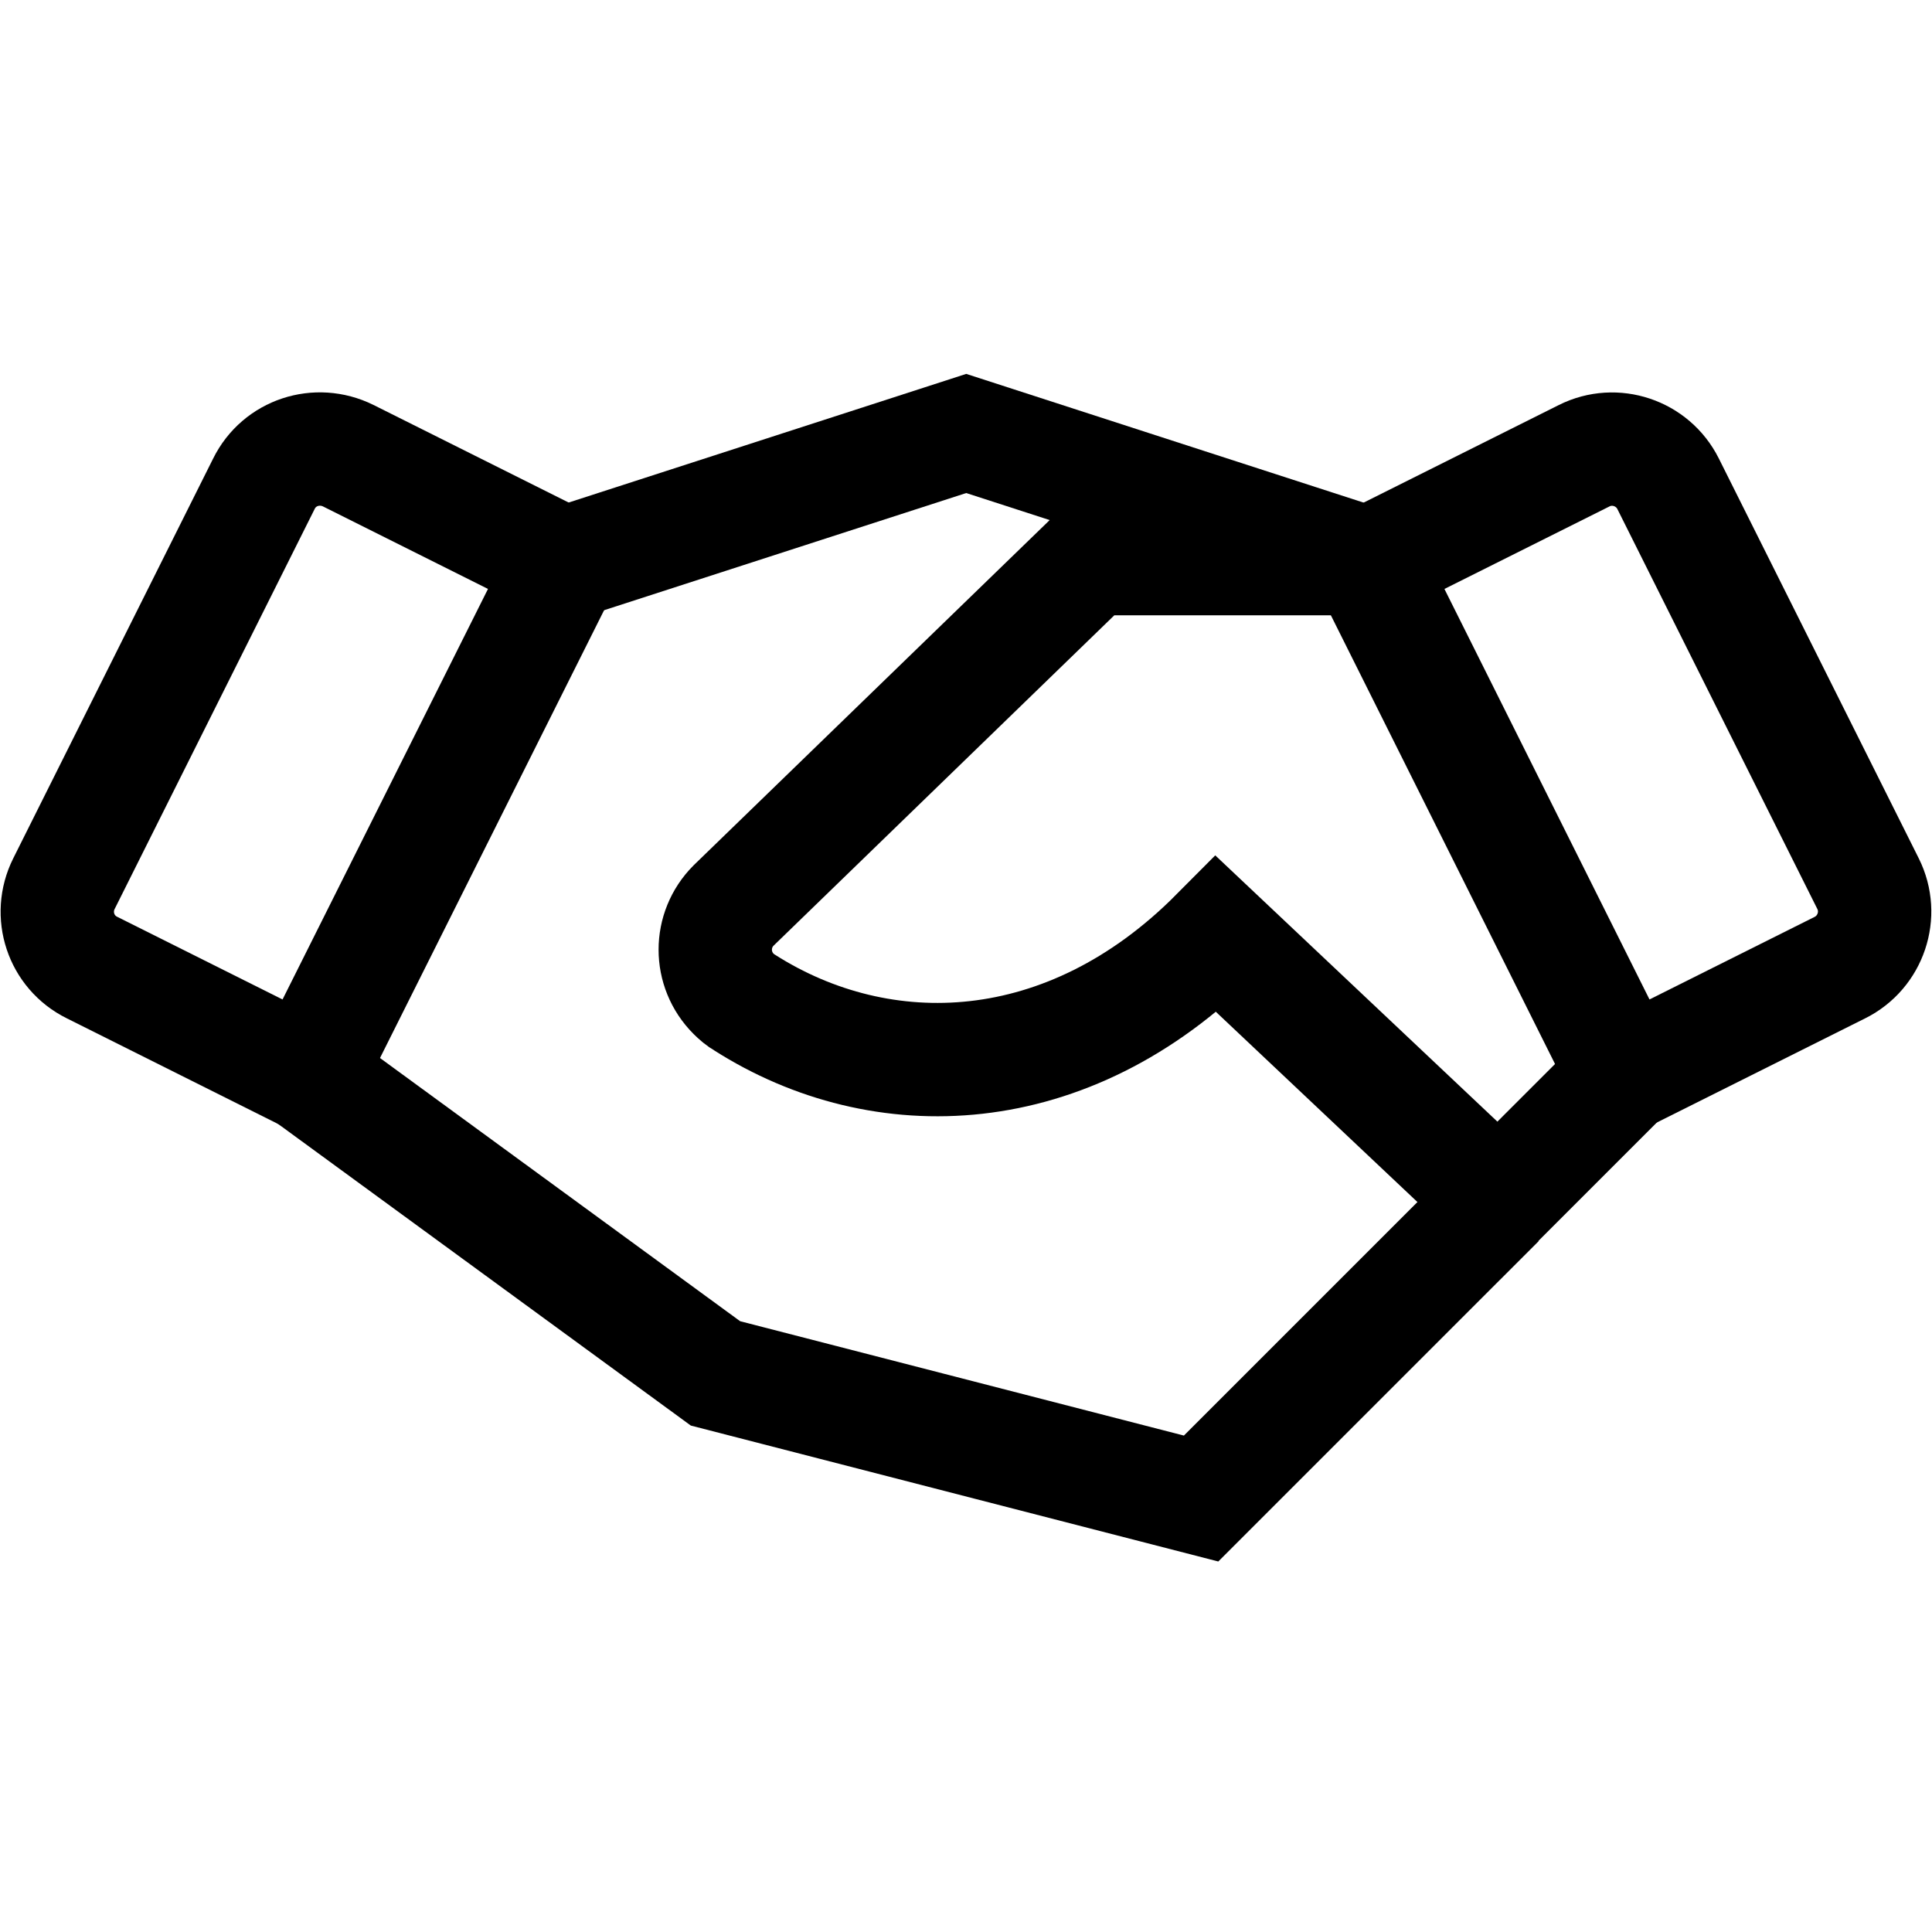 <?xml version="1.0" encoding="utf-8"?>
<!-- Generator: Adobe Illustrator 25.4.1, SVG Export Plug-In . SVG Version: 6.00 Build 0)  -->
<svg version="1.1" id="Capa_1" xmlns="http://www.w3.org/2000/svg" xmlns:xlink="http://www.w3.org/1999/xlink" x="0px" y="0px"
	 viewBox="0 0 426.1 426.1" style="enable-background:new 0 0 426.1 426.1;" xml:space="preserve">
<style type="text/css">
	.st0{fill:none;stroke:#000000;stroke-width:25;}
</style>
<g>
	<polyline class="st0" points="124.4,124.3 213.1,95.6 301.7,124.3 	"/>
	<path class="st0" d="M58.2,106.7l-44.1,88.2c-3.4,6.8-0.7,15.1,6.2,18.5l47.6,23.8l56.5-112.9l-47.6-23.8
		C69.9,97.1,61.6,99.8,58.2,106.7C58.2,106.7,58.2,106.7,58.2,106.7z"/>
	<path class="st0" d="M358.2,237.2l47.6-23.8c6.8-3.4,9.6-11.7,6.2-18.5l-44.1-88.2c-3.4-6.8-11.7-9.6-18.5-6.2c0,0,0,0,0,0
		l-47.6,23.8L358.2,237.2z"/>
	<path class="st0" d="M298.3,123.2h-57.6l-78.9,76.5c-5.4,5.4-5.4,14.1,0,19.5c0.7,0.7,1.5,1.4,2.4,1.9c30.3,19.3,71.3,18,104.1-15
		l62.2,58.7l27.6-27.6"/>
	<polyline class="st0" points="330.5,264.9 264.9,330.5 157.8,302.9 67.9,237.2 	"/>
</g>
</svg>
